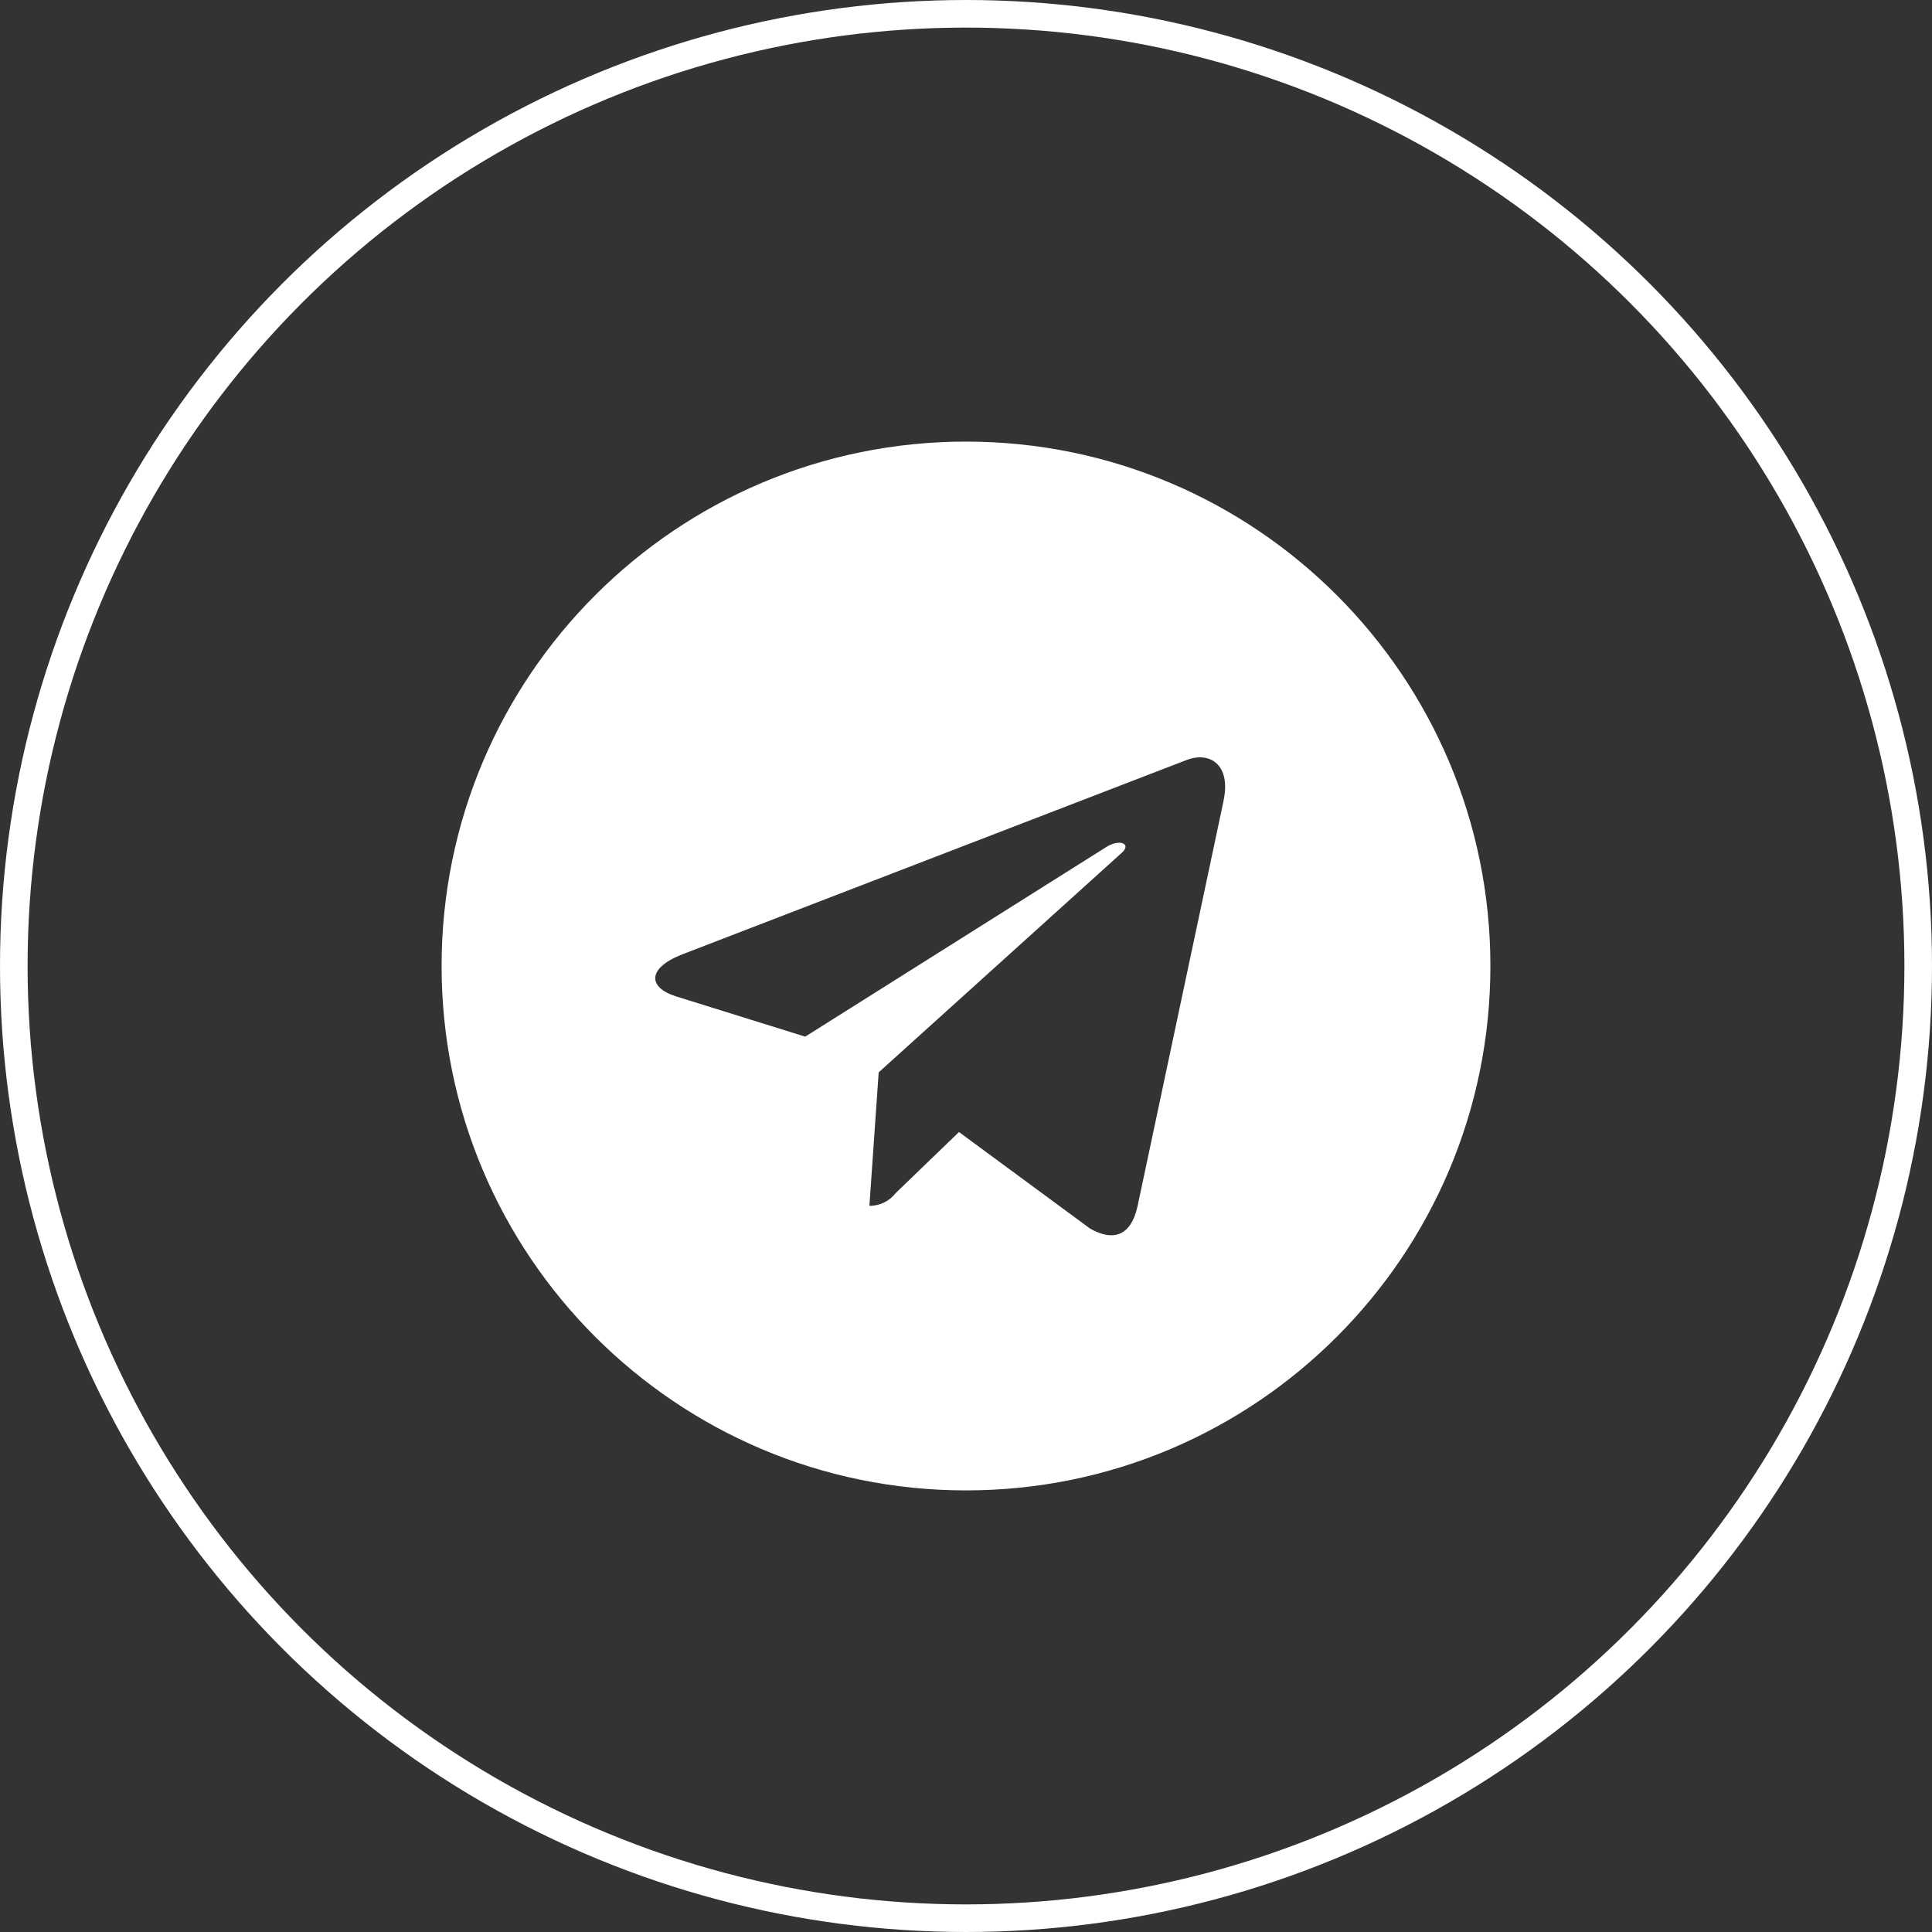 <?xml version="1.0" encoding="UTF-8"?> <svg xmlns="http://www.w3.org/2000/svg" width="35" height="35" viewBox="0 0 35 35" fill="none"><rect x="0" y="0" width="35" height="35" fill="#333333" stroke="none"/> <circle cx="17.5" cy="17.5" r="17.25" stroke="white" stroke-width="0.5"></circle> <path d="M17.5 8C12.254 8 8 12.254 8 17.5C8 22.746 12.254 27 17.5 27C22.746 27 27 22.746 27 17.5C27 12.254 22.746 8 17.5 8ZM22.166 14.508L20.607 21.855C20.492 22.376 20.181 22.503 19.748 22.257L17.373 20.508L16.229 21.611C16.118 21.754 15.946 21.845 15.754 21.845C15.752 21.845 15.751 21.845 15.75 21.845L15.918 19.427L20.32 15.451C20.51 15.283 20.277 15.187 20.025 15.355L14.587 18.78L12.243 18.049C11.737 17.888 11.722 17.542 12.35 17.293L21.507 13.764C21.933 13.609 22.303 13.866 22.165 14.509L22.166 14.508Z" fill="white"></path> </svg> 